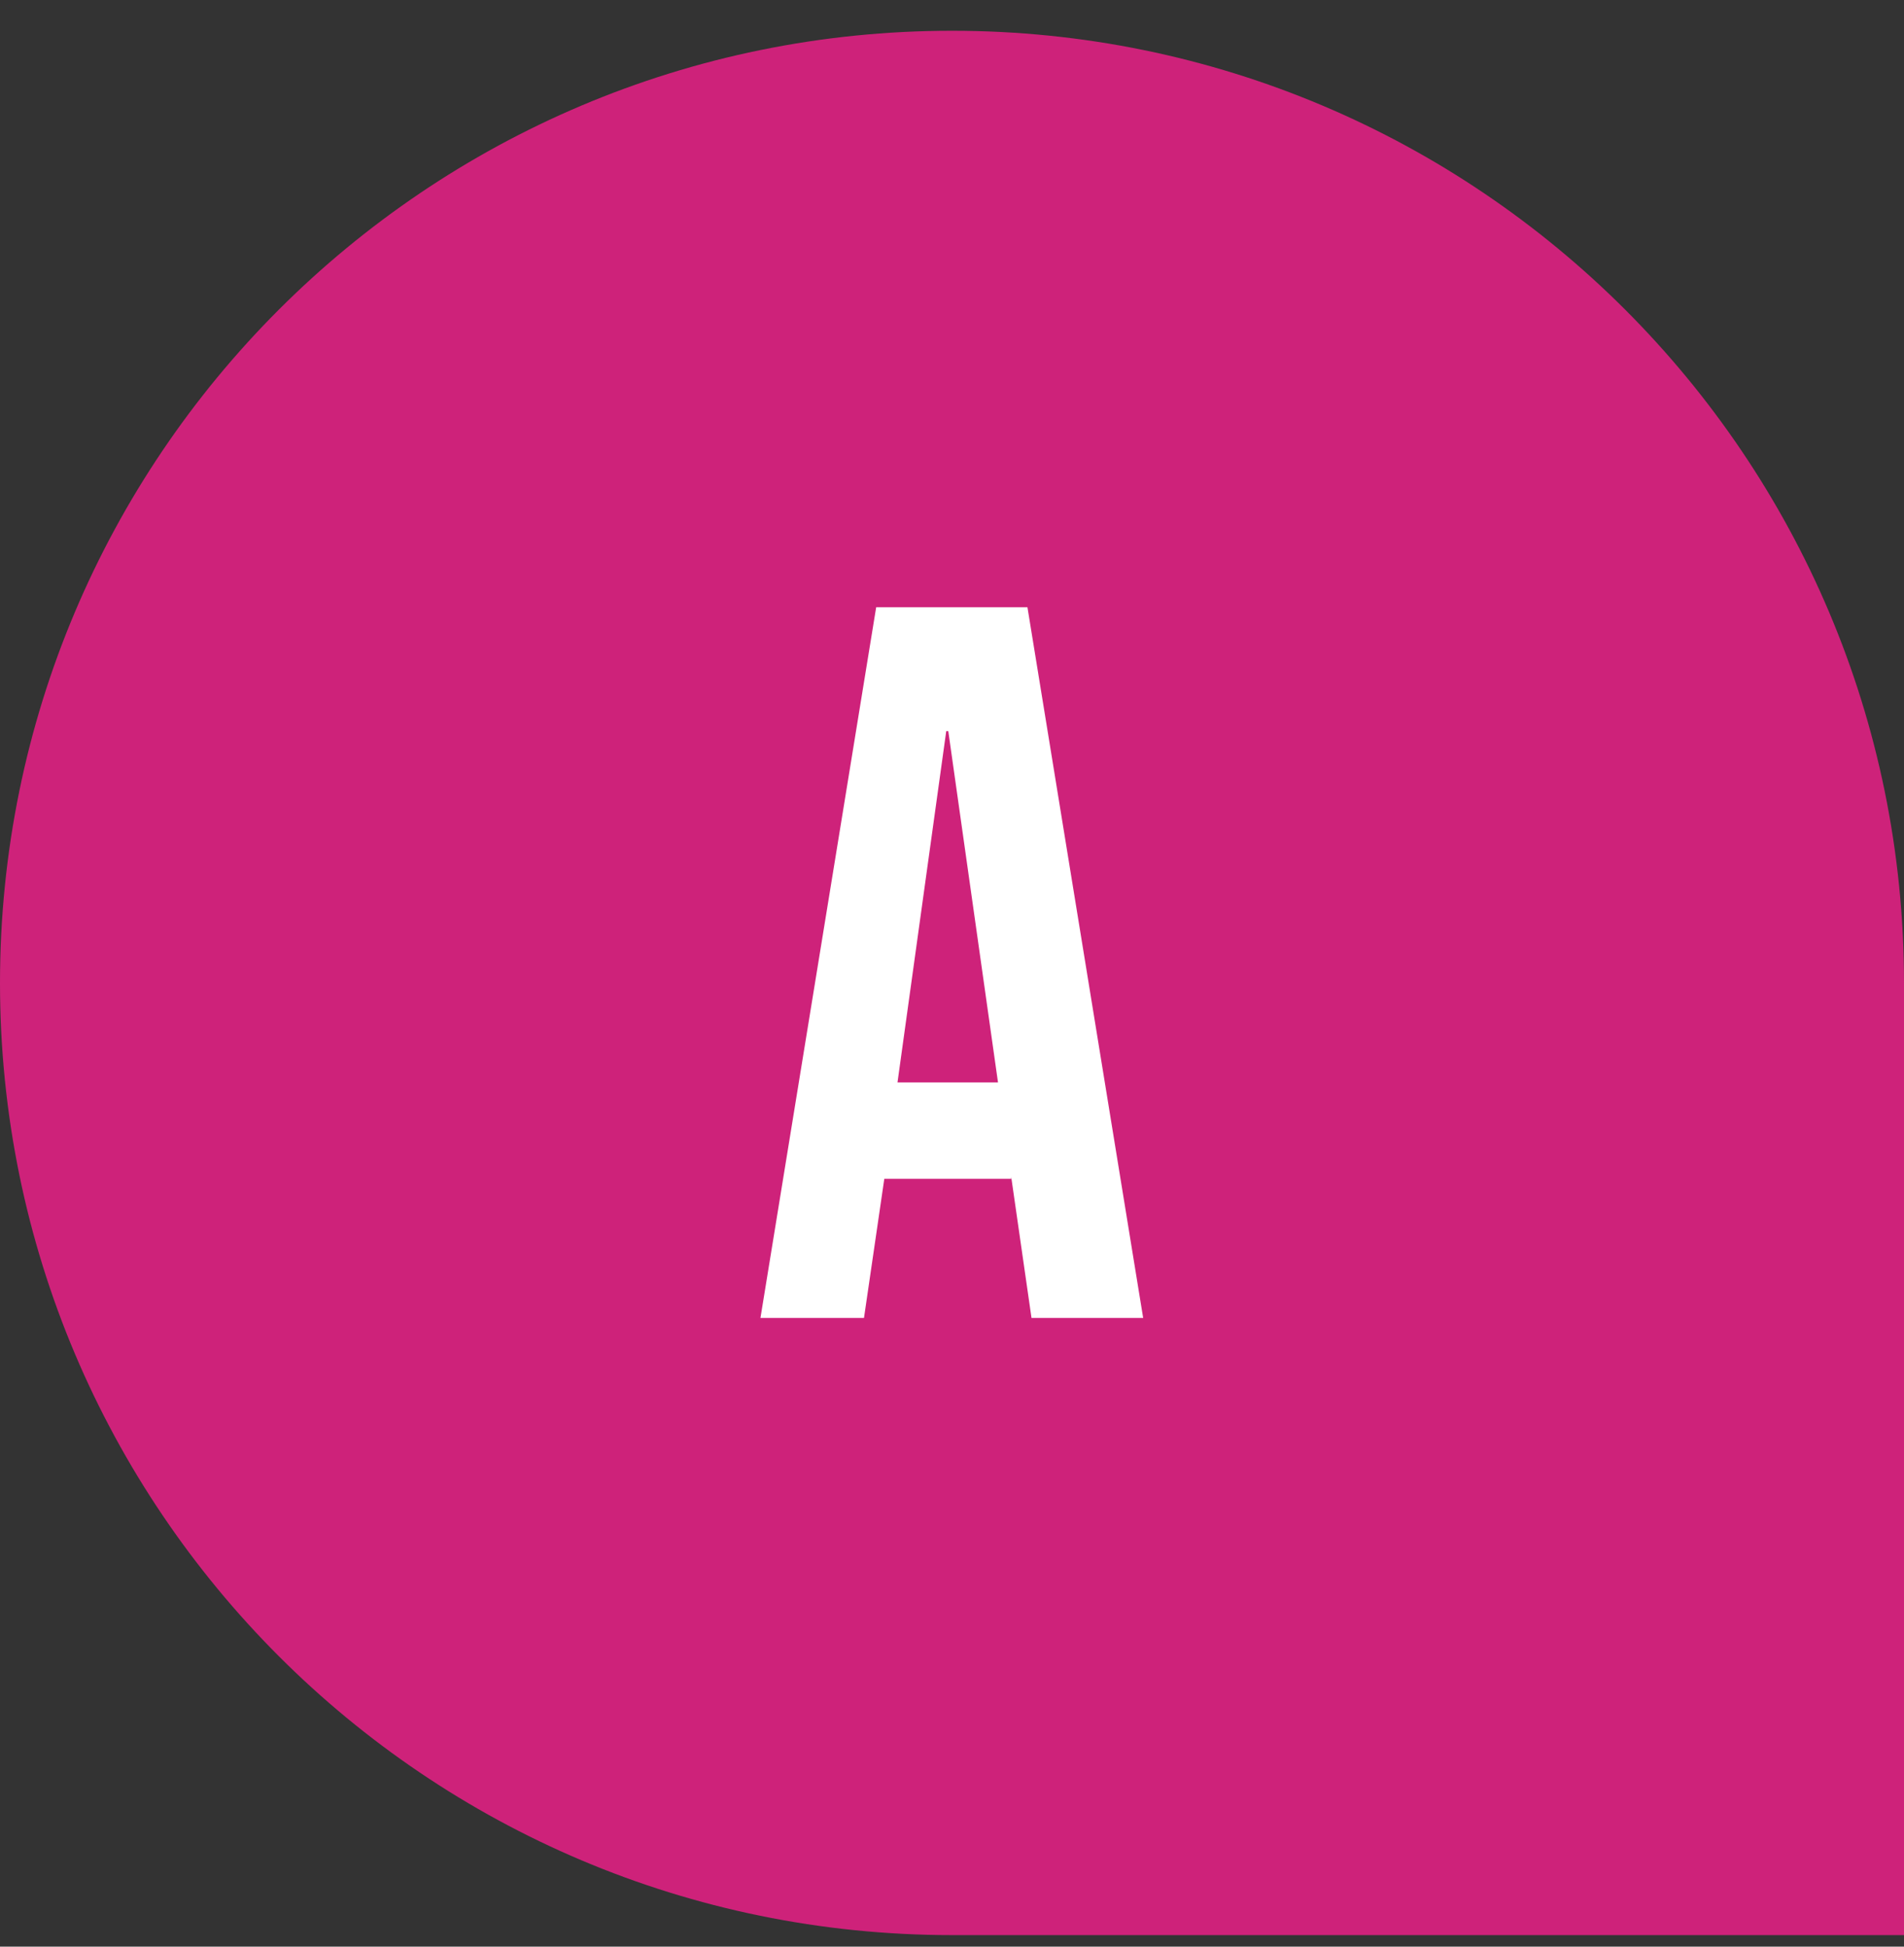 <svg width="45" height="46" viewBox="0 0 45 46" fill="none" xmlns="http://www.w3.org/2000/svg">
<rect x="0" y="0" width="45" height="46" fill="#333333" stroke="none"/>
<path d="M0 23.227C0 10.8 10.074 0.727 22.5 0.727C34.926 0.727 45 10.8 45 23.227V45.727H22.5C10.074 45.727 0 35.653 0 23.227Z" fill="#CE227A"/>
<path d="M20.708 14.349H24.283L27.018 31.143H24.379L23.899 27.808V27.856H20.9L20.42 31.143H17.973L20.708 14.349ZM23.587 25.577L22.412 17.276H22.364L21.212 25.577H23.587Z" fill="white"/>
</svg>
